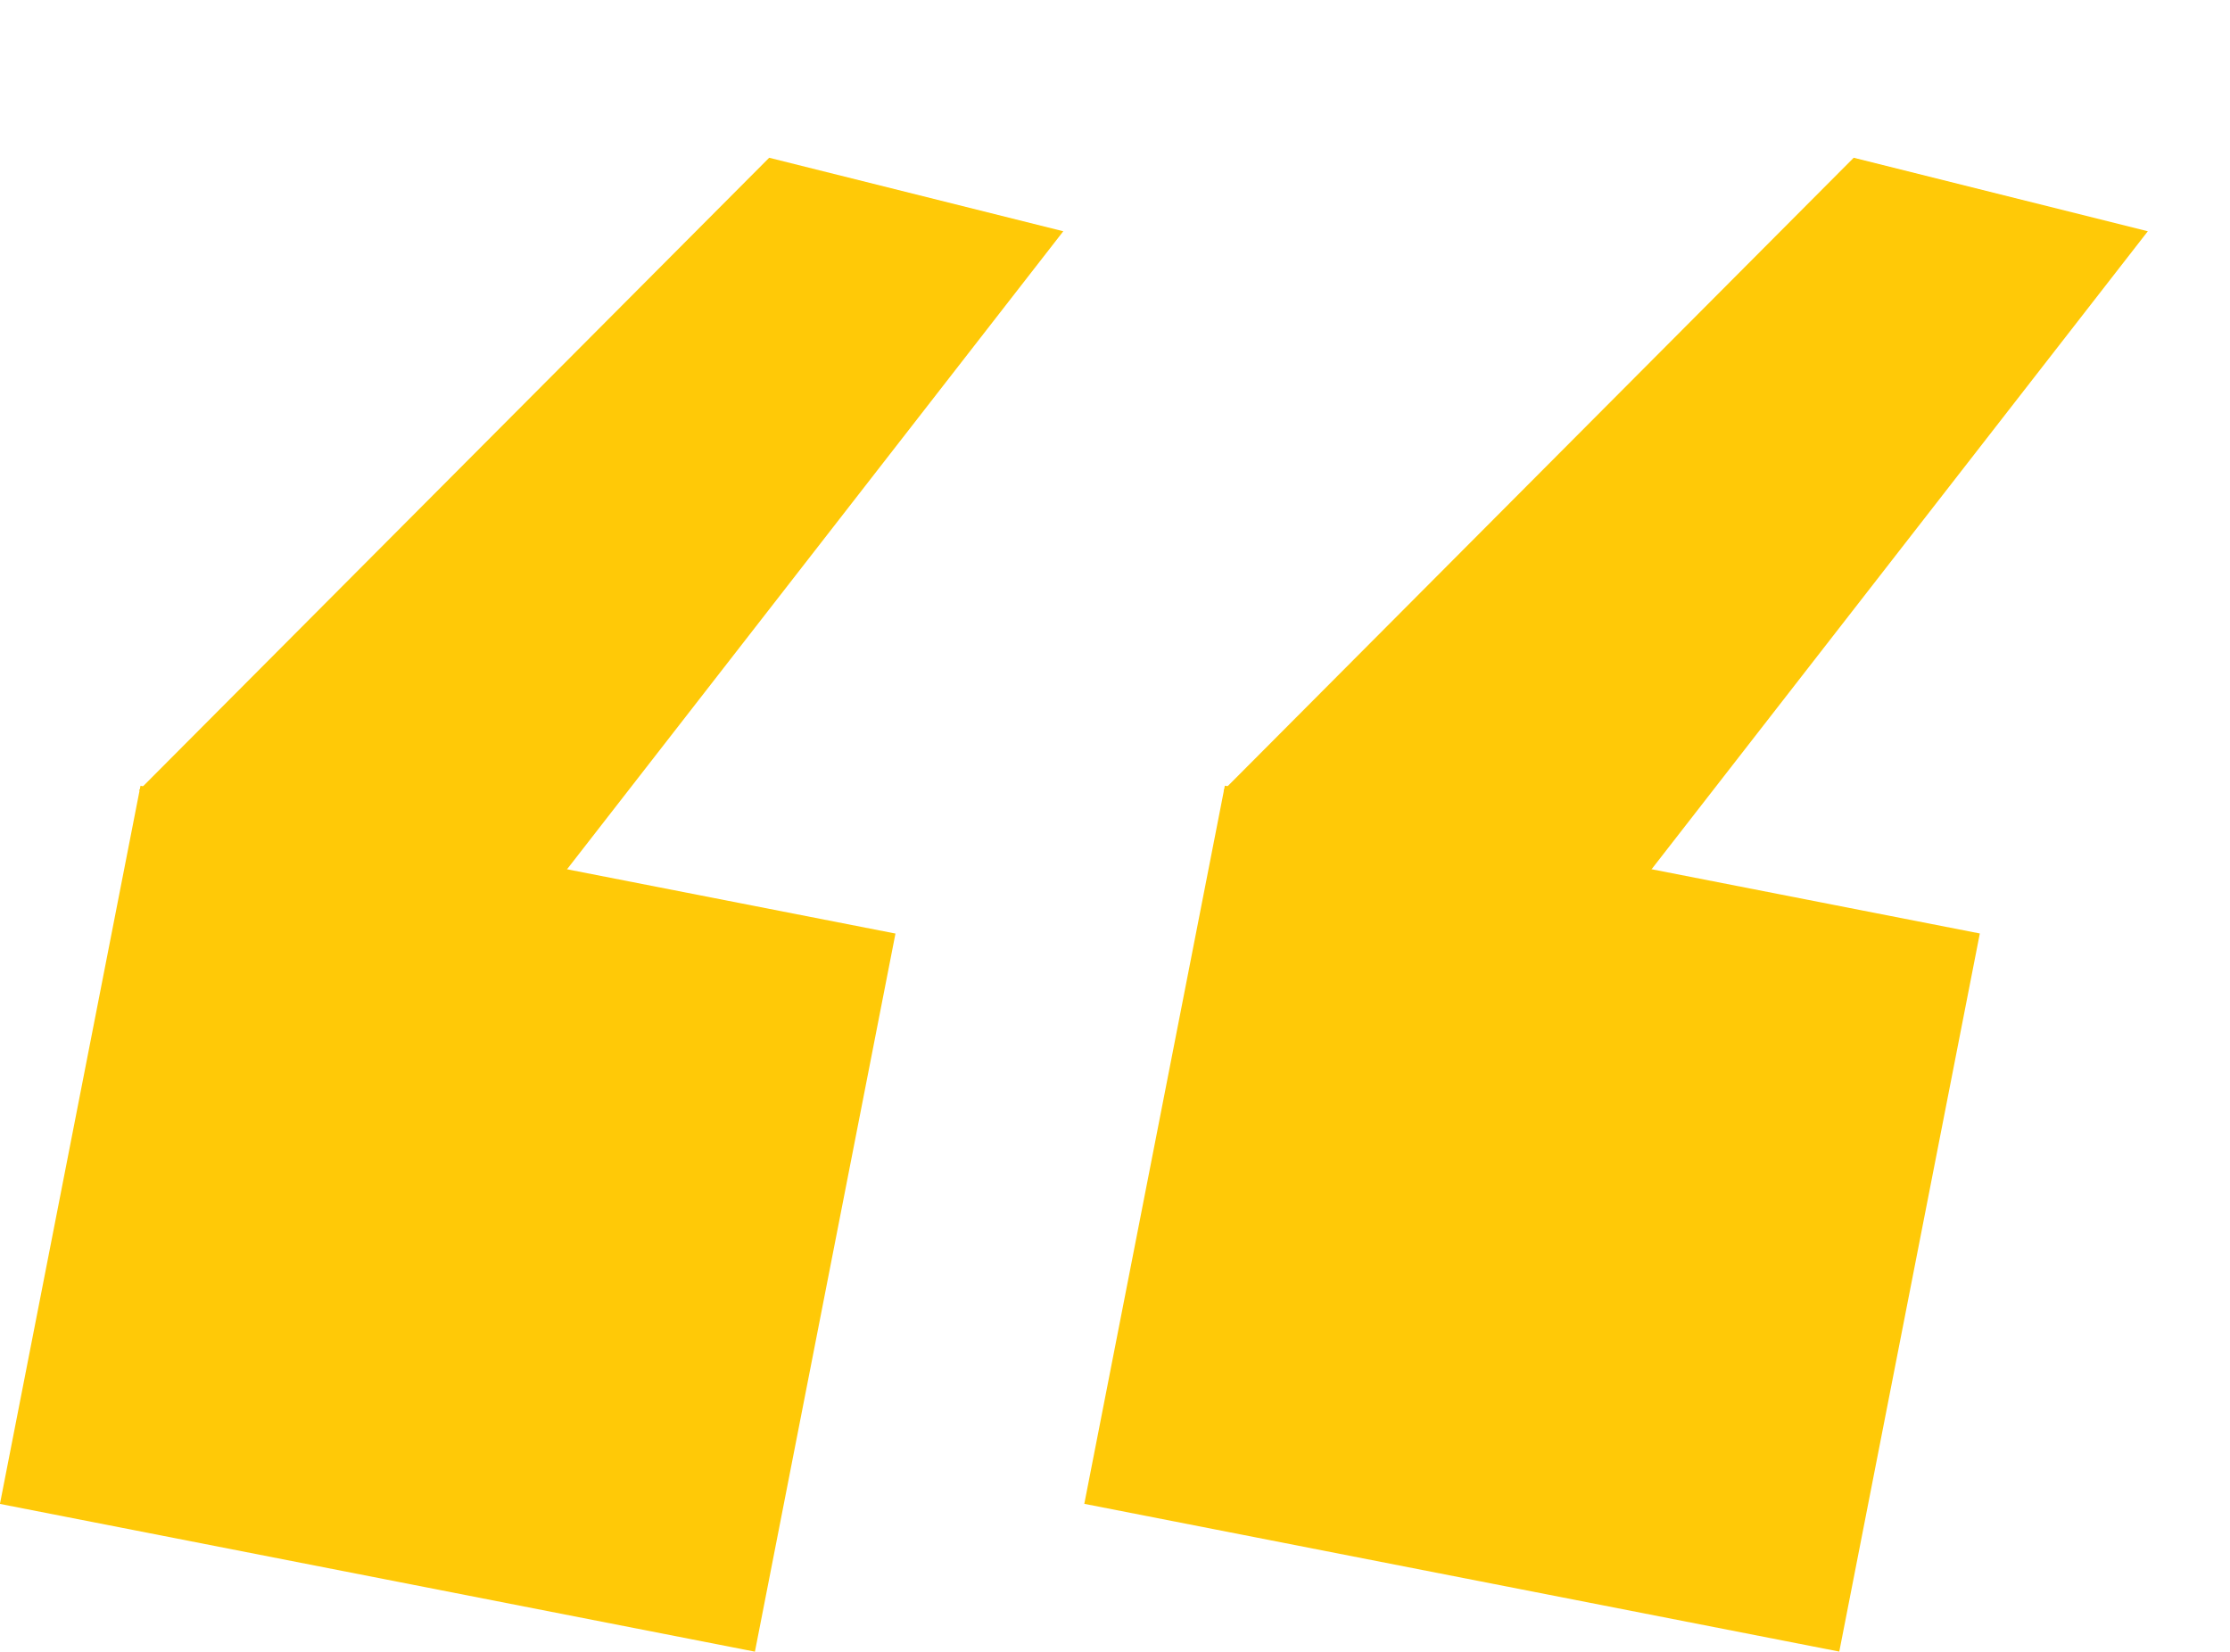 <svg width="27" height="20" viewBox="0 0 27 20" fill="none" xmlns="http://www.w3.org/2000/svg">
<rect width="9.318" height="8.863" transform="matrix(0.981 0.192 -0.192 0.981 1.701 9.514)" fill="#FFC907"/>
<path d="M9.313 1.91L12.874 2.8L6.642 10.812L1.682 9.57L9.313 1.91Z" fill="#FFC907"/>
<rect width="9.318" height="8.863" transform="matrix(0.981 0.192 -0.192 0.981 14.83 9.513)" fill="#FFC907"/>
<path d="M22.444 1.91L26.005 2.8L19.773 10.812L14.813 9.57L22.444 1.91Z" fill="#FFC907"/>
</svg>
